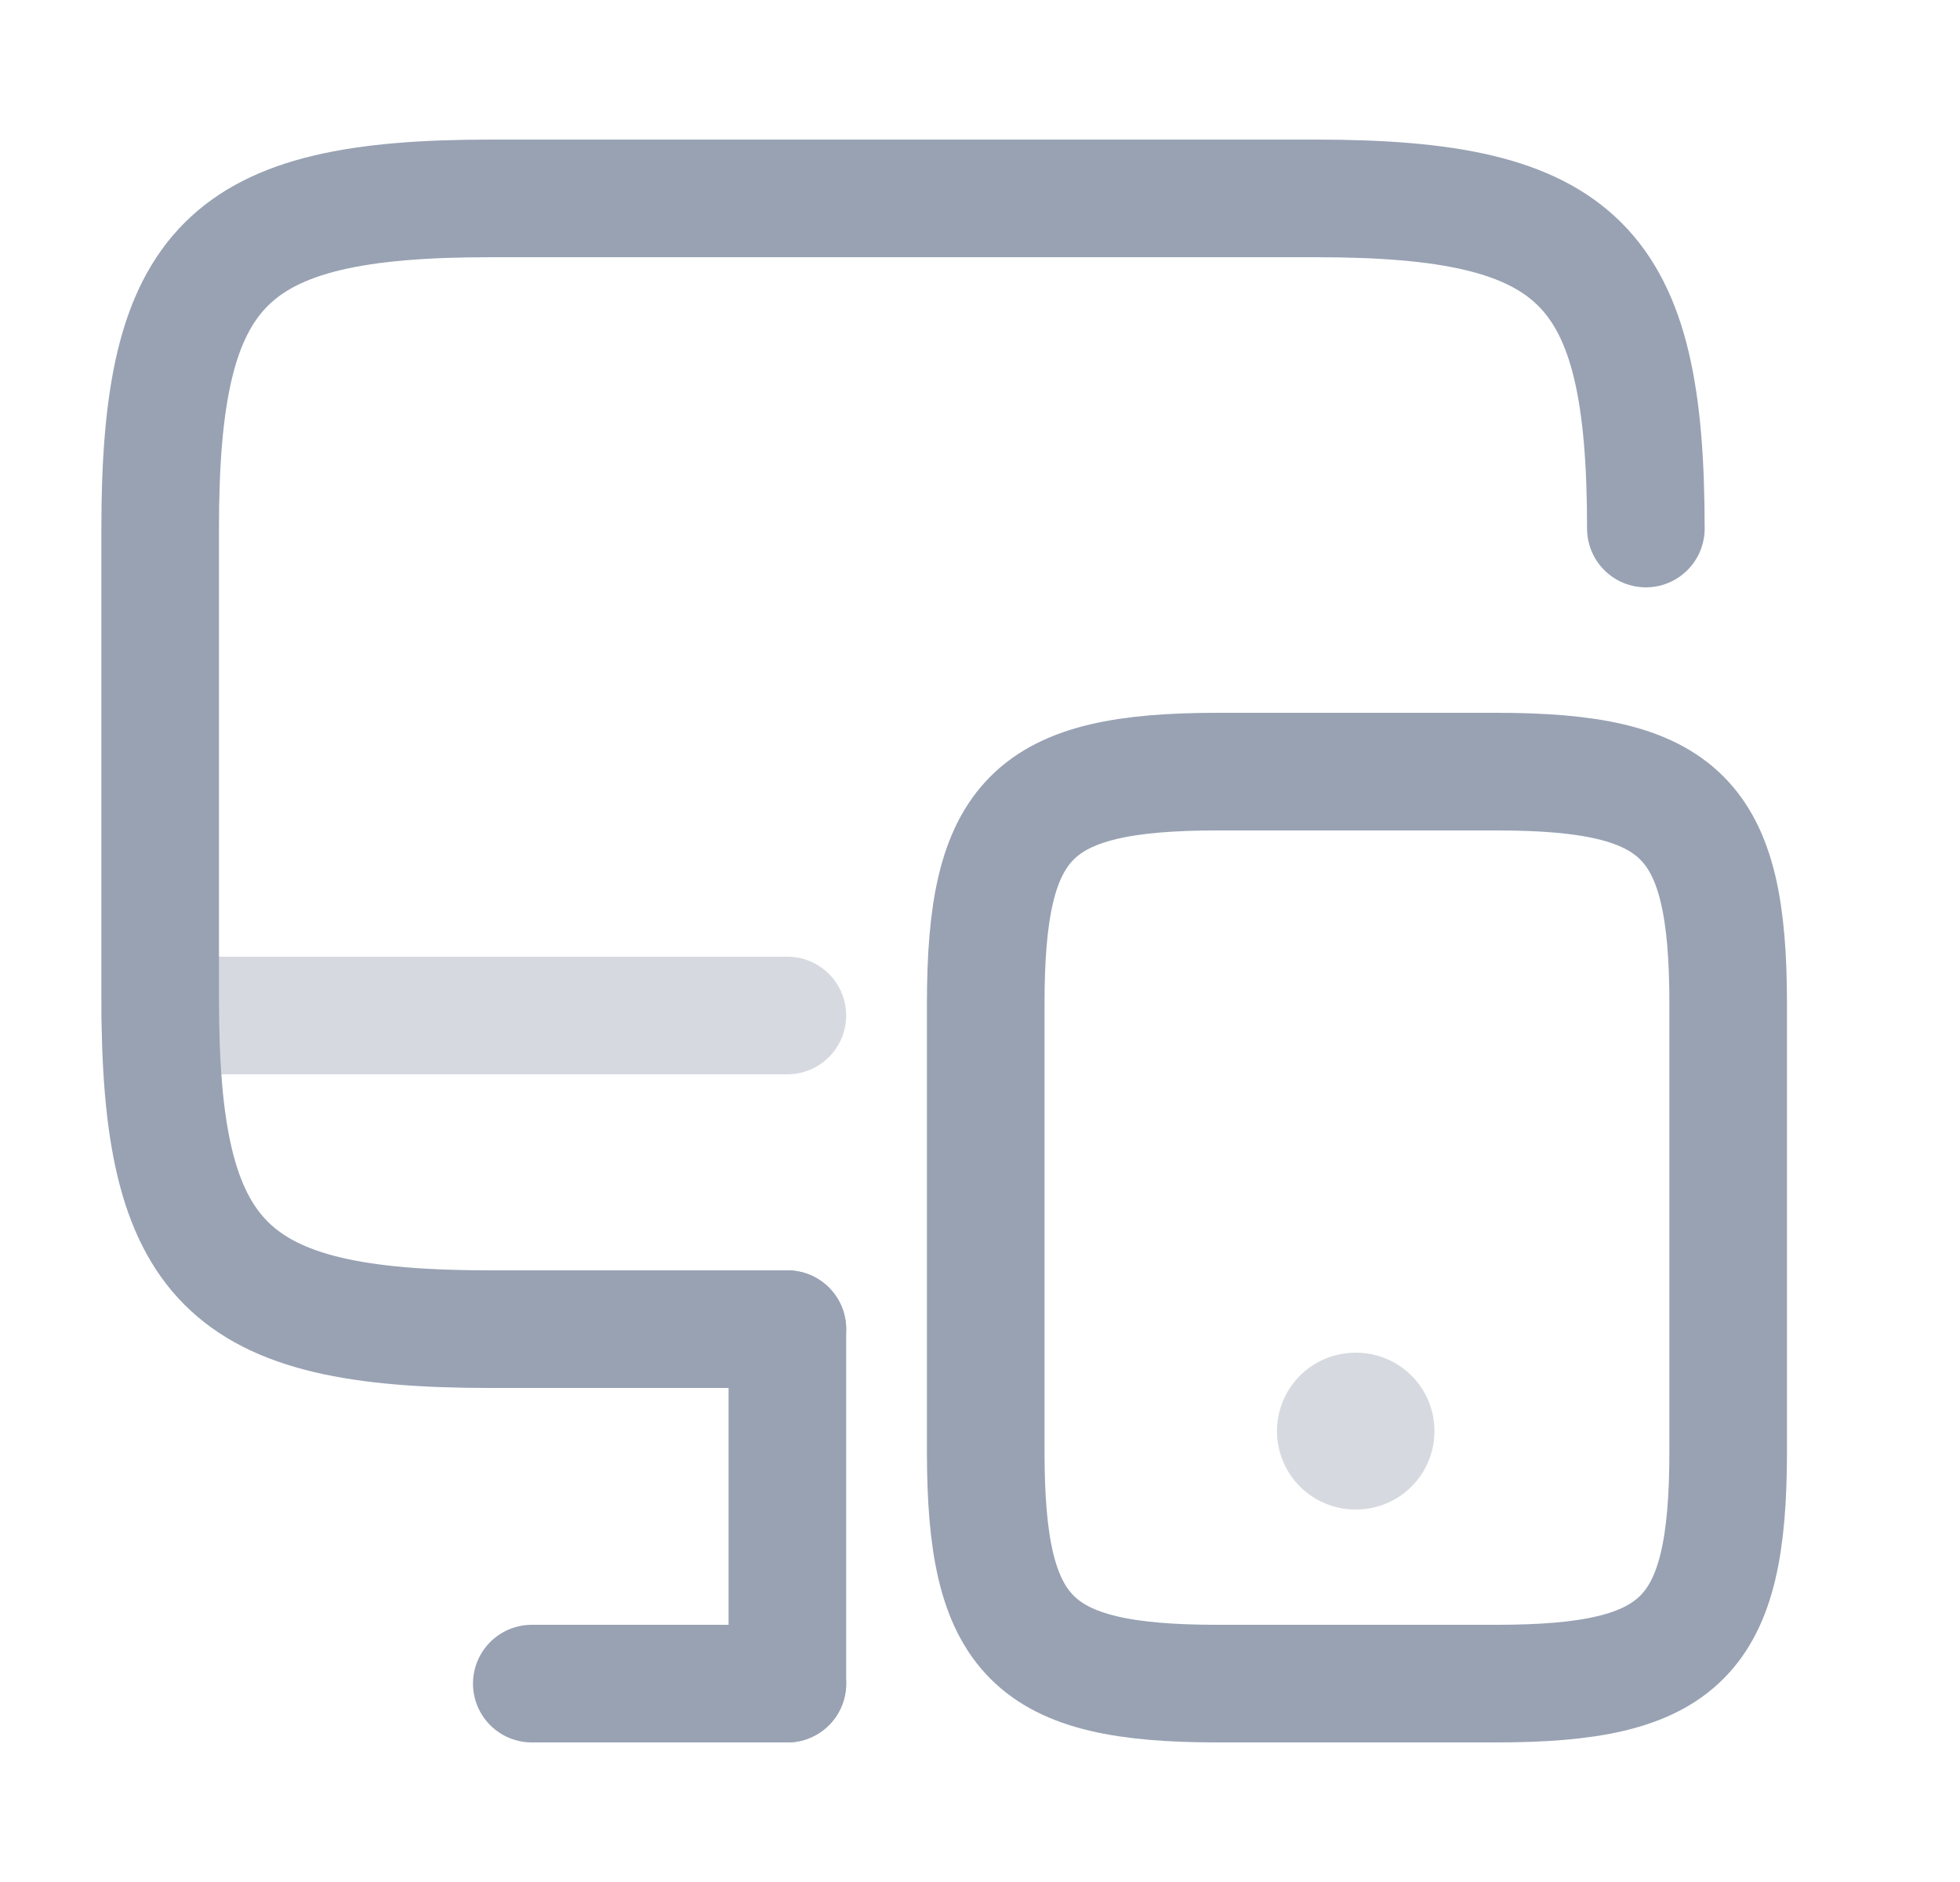 <svg width="25" height="24" viewBox="0 0 25 24" fill="none" xmlns="http://www.w3.org/2000/svg">
<path d="M10.043 16.95H6.253C2.883 16.95 2.043 16.11 2.043 12.74V6.74C2.043 3.37 2.883 2.53 6.253 2.53H16.783C20.153 2.53 20.993 3.37 20.993 6.74" stroke="#98A2B3" stroke-width="1.5" stroke-linecap="round" stroke-linejoin="round"/>
<path d="M10.043 21.47V16.95" stroke="#98A2B3" stroke-width="1.5" stroke-linecap="round" stroke-linejoin="round"/>
<path opacity="0.4" d="M2.043 12.95H10.043" stroke="#98A2B3" stroke-width="1.5" stroke-linecap="round" stroke-linejoin="round"/>
<path d="M6.783 21.47H10.043" stroke="#98A2B3" stroke-width="1.5" stroke-linecap="round" stroke-linejoin="round"/>
<path d="M22.043 12.8V18.51C22.043 20.88 21.453 21.47 19.083 21.47H15.533C13.163 21.47 12.573 20.88 12.573 18.51V12.8C12.573 10.43 13.163 9.84 15.533 9.84H19.083C21.453 9.84 22.043 10.43 22.043 12.8Z" stroke="#98A2B3" stroke-width="1.5" stroke-linecap="round" stroke-linejoin="round"/>
<path opacity="0.4" d="M17.288 18.25H17.297" stroke="#98A2B3" stroke-width="2" stroke-linecap="round" stroke-linejoin="round"/>
</svg>
